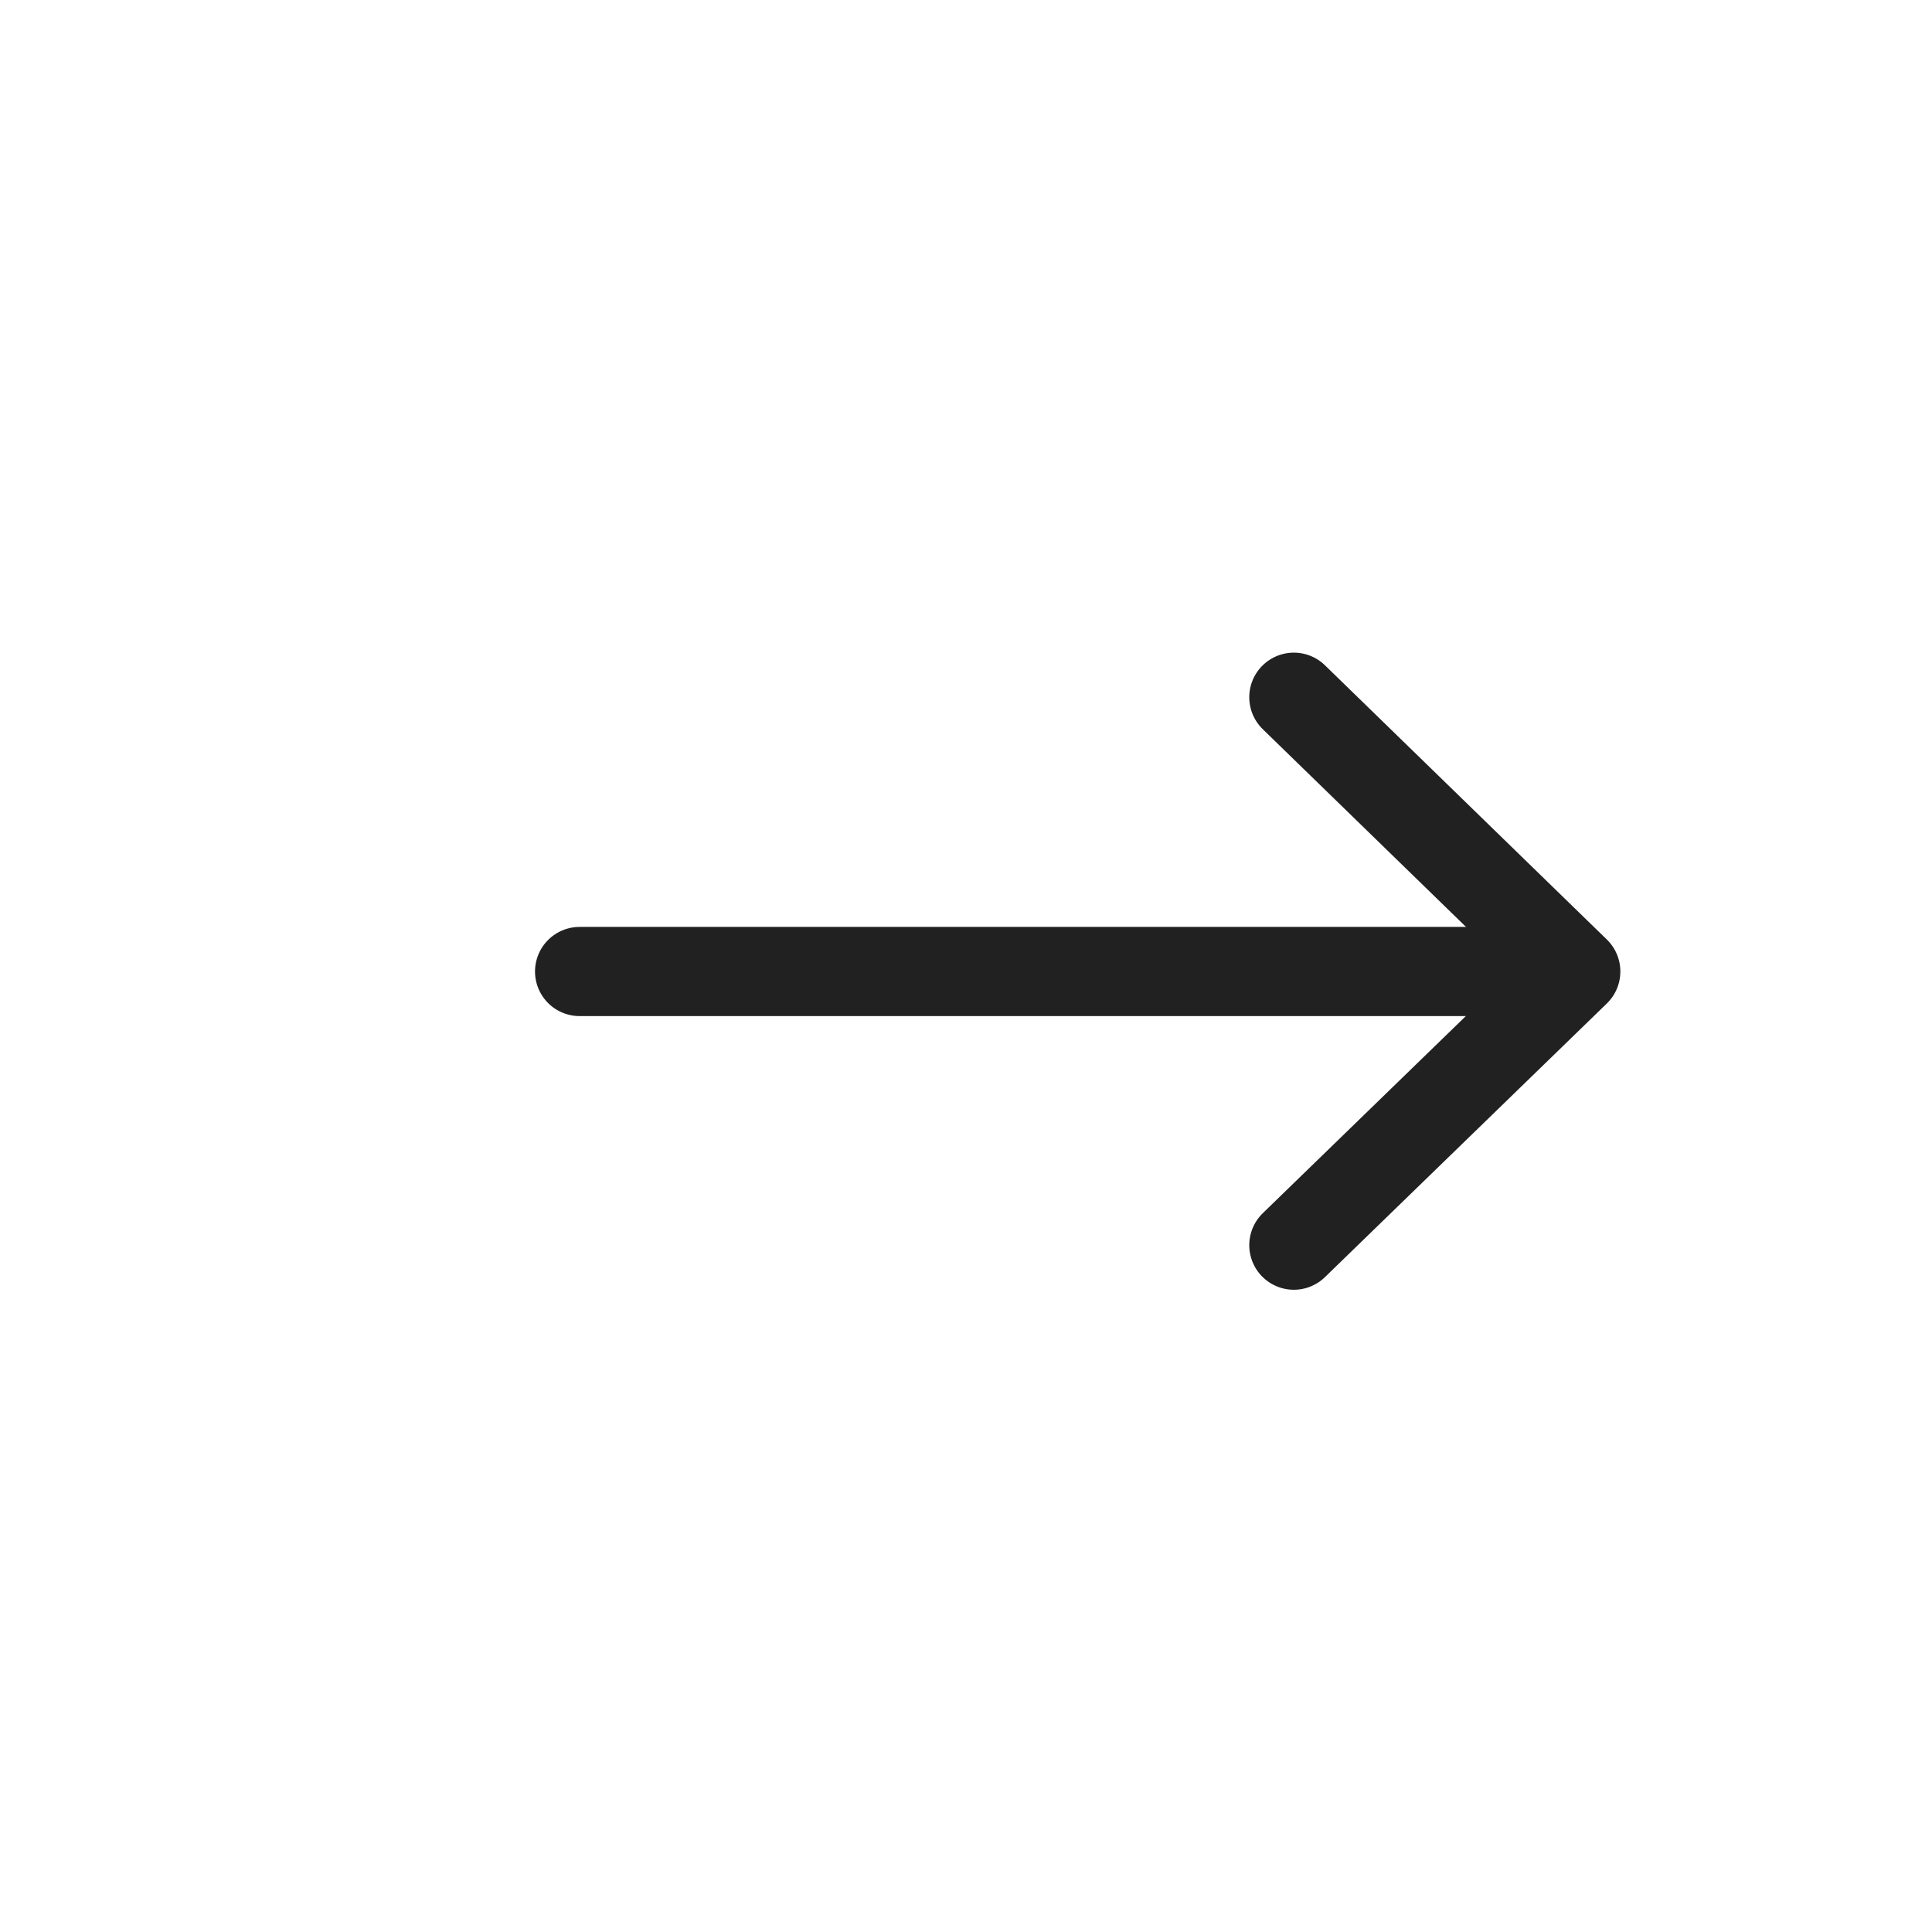 <svg width="26" height="26" viewBox="0 0 26 26" fill="none" xmlns="http://www.w3.org/2000/svg">
<path d="M17.412 9.383L21.206 13.074L17.412 16.757" stroke="#212121" stroke-width="1.2" stroke-linecap="round" stroke-linejoin="round"/>
<path d="M7.8 13.074H20.8" stroke="#212121" stroke-width="1.2" stroke-linecap="round" stroke-linejoin="round"/>
</svg>

